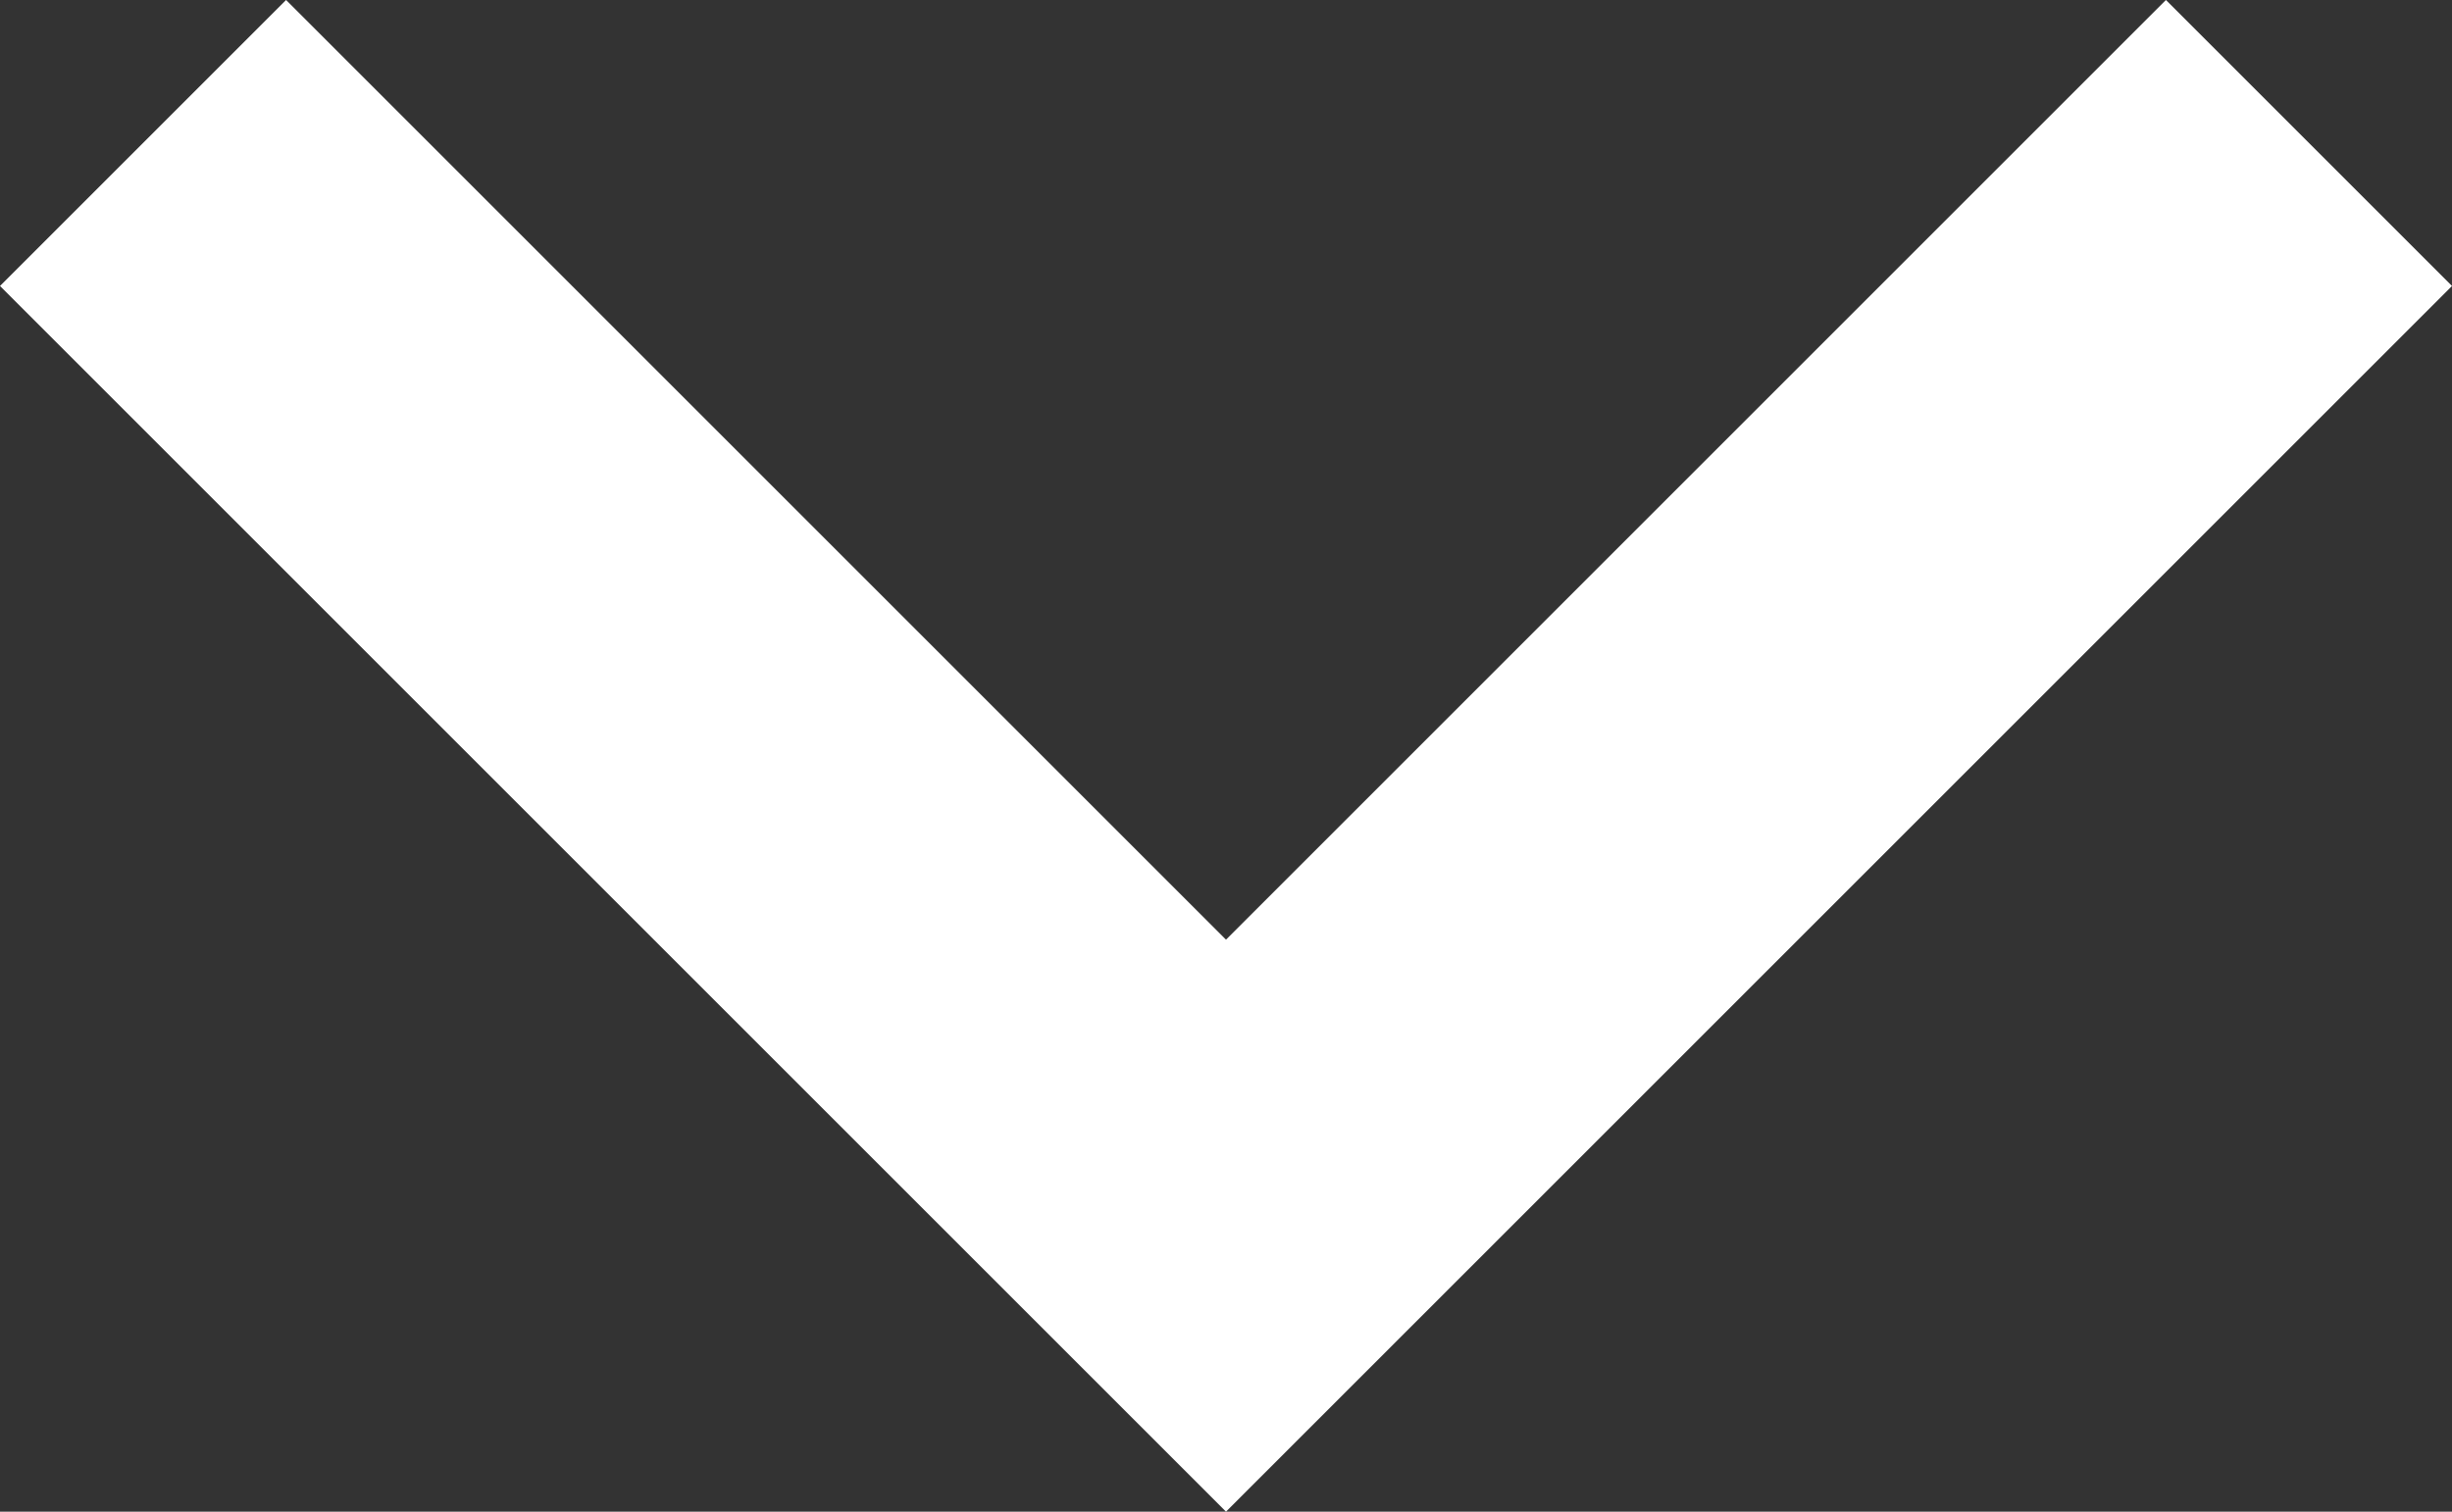<svg xmlns="http://www.w3.org/2000/svg" width="15" height="9.25" viewBox="0 0 15 9.25"><rect x="0" y="0" width="15" height="9.25" fill="#333333" stroke="none"/><path d="M13.25,58.65,7.5,64.4,1.75,58.65,0,60.4l7.5,7.5L15,60.4Z" transform="translate(0 -58.65)" fill="#fff"/></svg>
